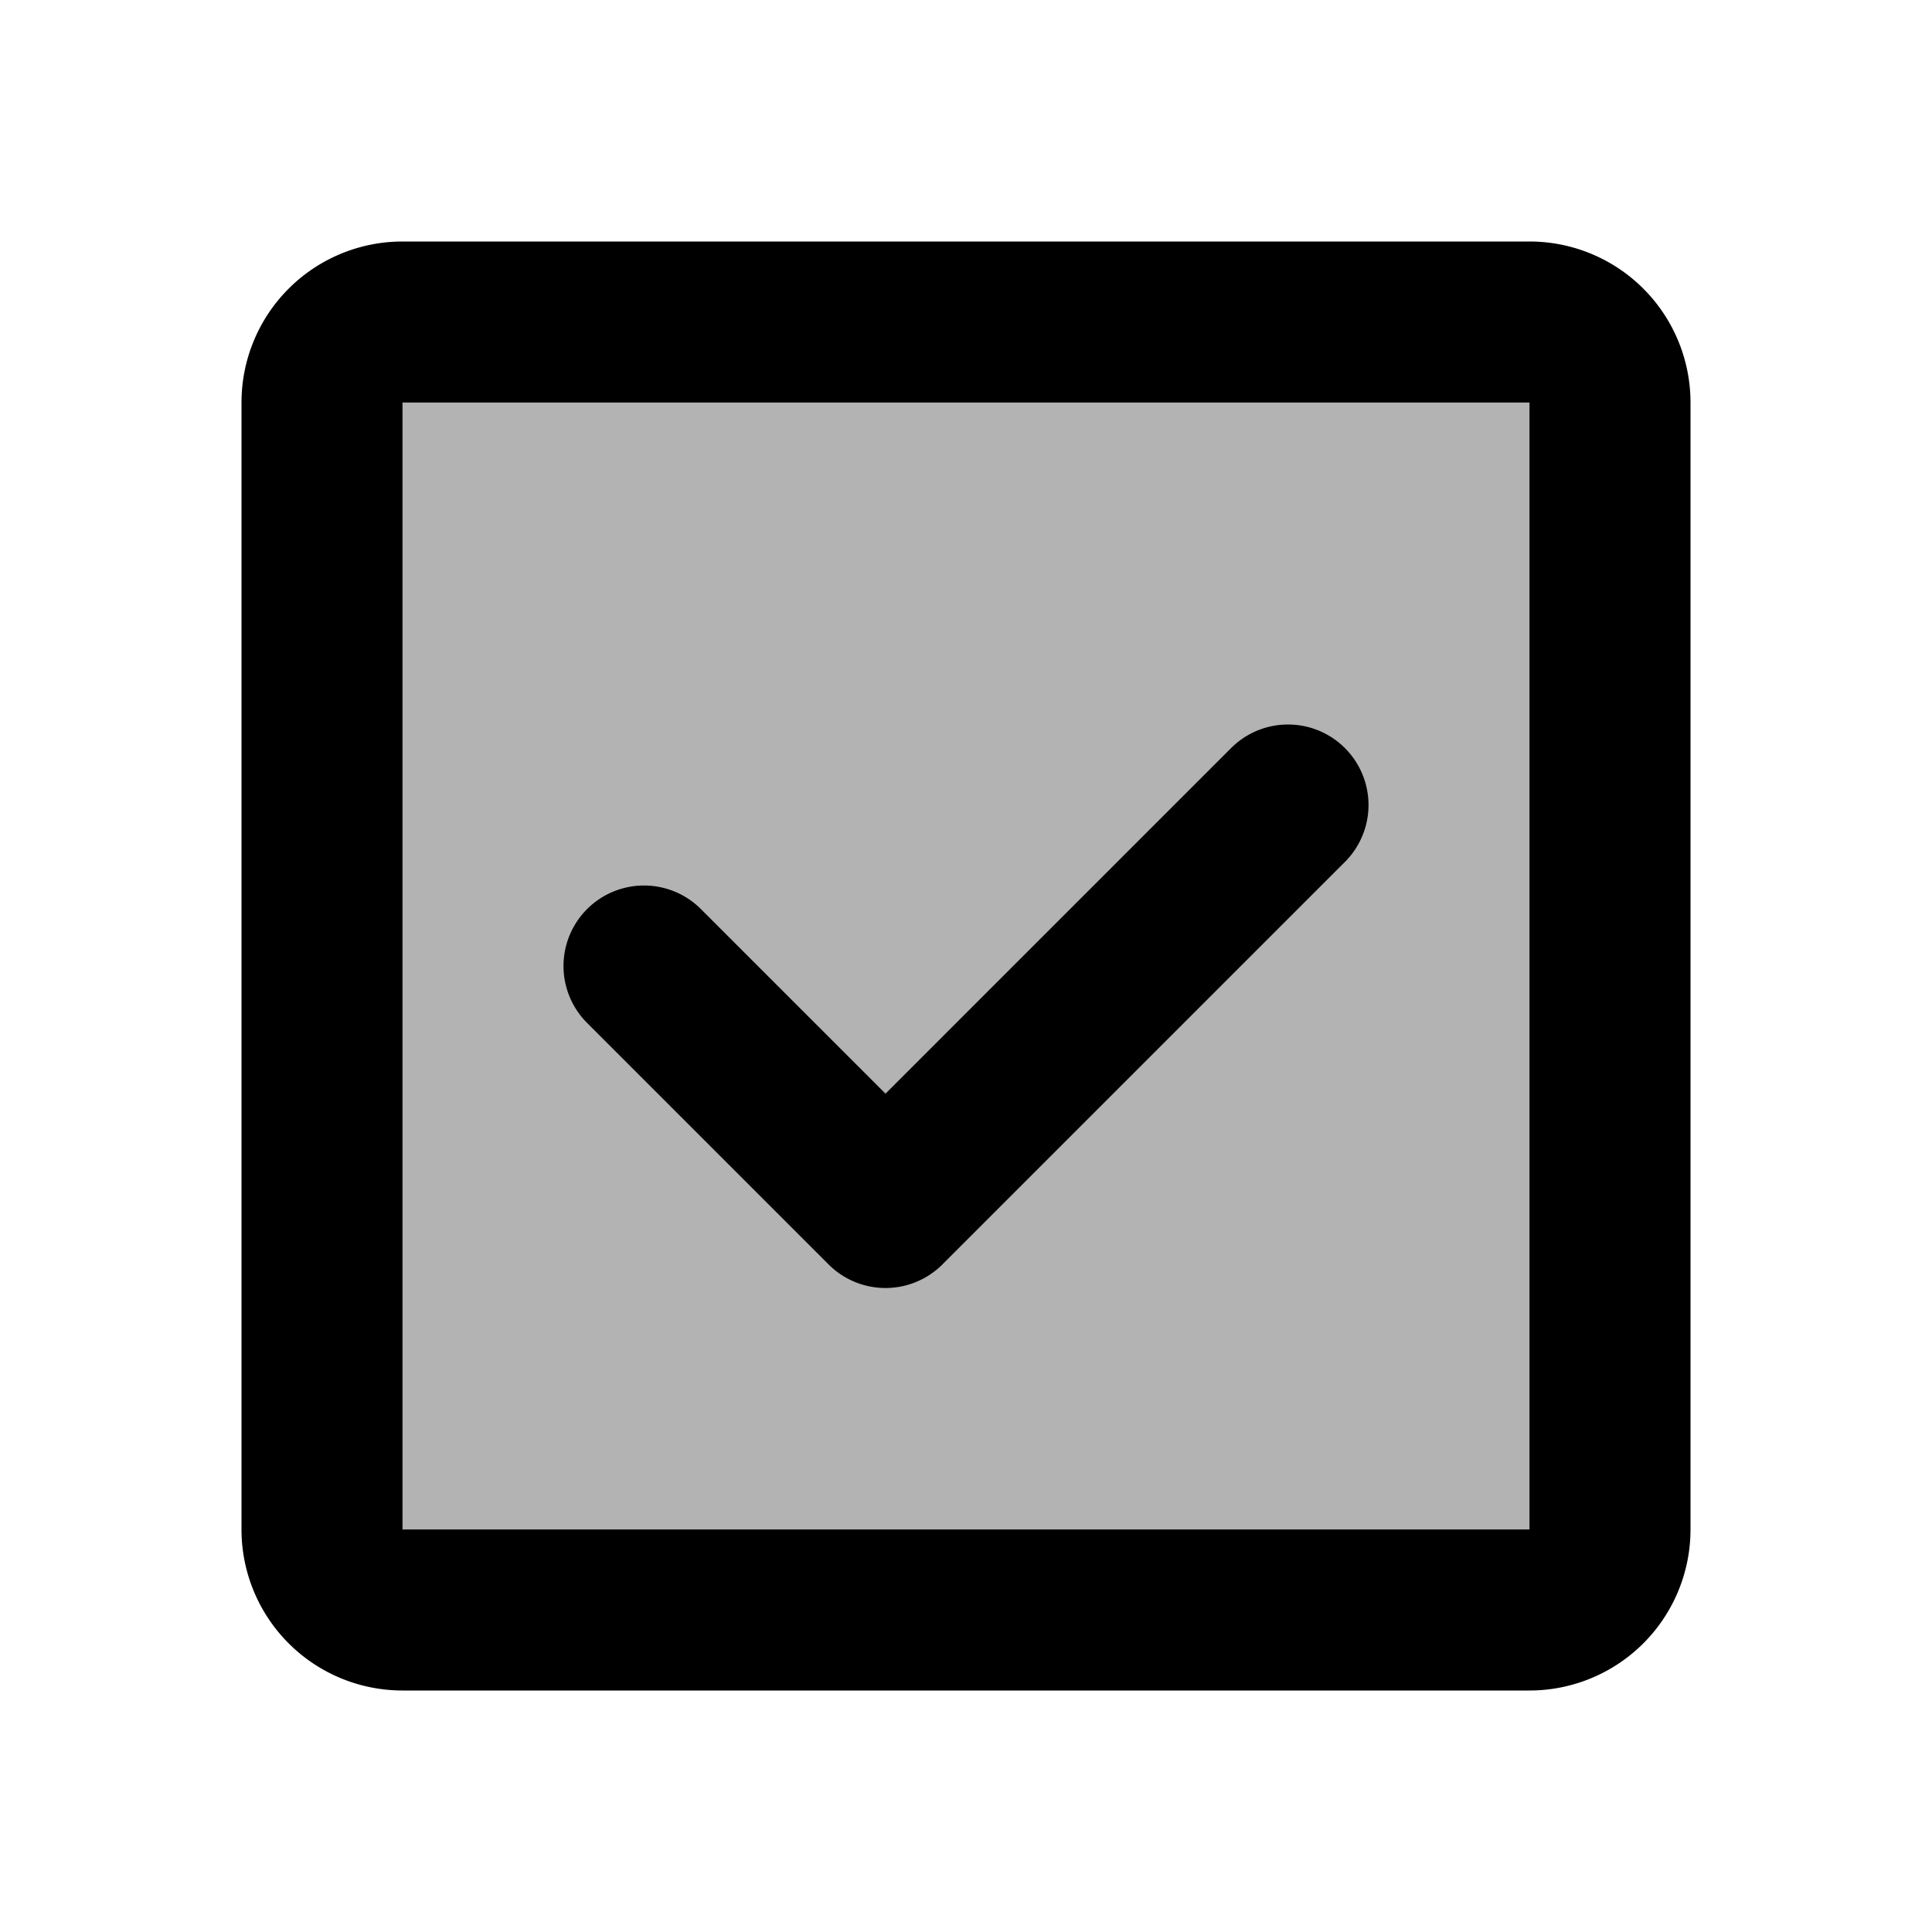 <svg xmlns="http://www.w3.org/2000/svg" width="24" height="24" viewBox="0 0 24 24">
	<g stroke="currentColor" stroke-width="2" stroke-linecap="round" stroke-linejoin="round">
		<path d="M20 19V5a1 1 0 0 0-1-1H5a1 1 0 0 0-1 1v14a1 1 0 0 0 1 1h14a1 1 0 0 0 1-1Z" fill="currentColor" fill-opacity="0.3">
			<animate attributeName="fill-opacity" values="0.3;0" begin="0.2s" dur="0.15s" fill="freeze" />
			<path d="M8 12L11 15L16 10" fill="none" stroke-dasharray="14">
				<animate attributeName="stroke-dashoffset" values="28;14" dur="0.2s" fill="freeze" />
			</path>
		</path>
	</g>
</svg>
